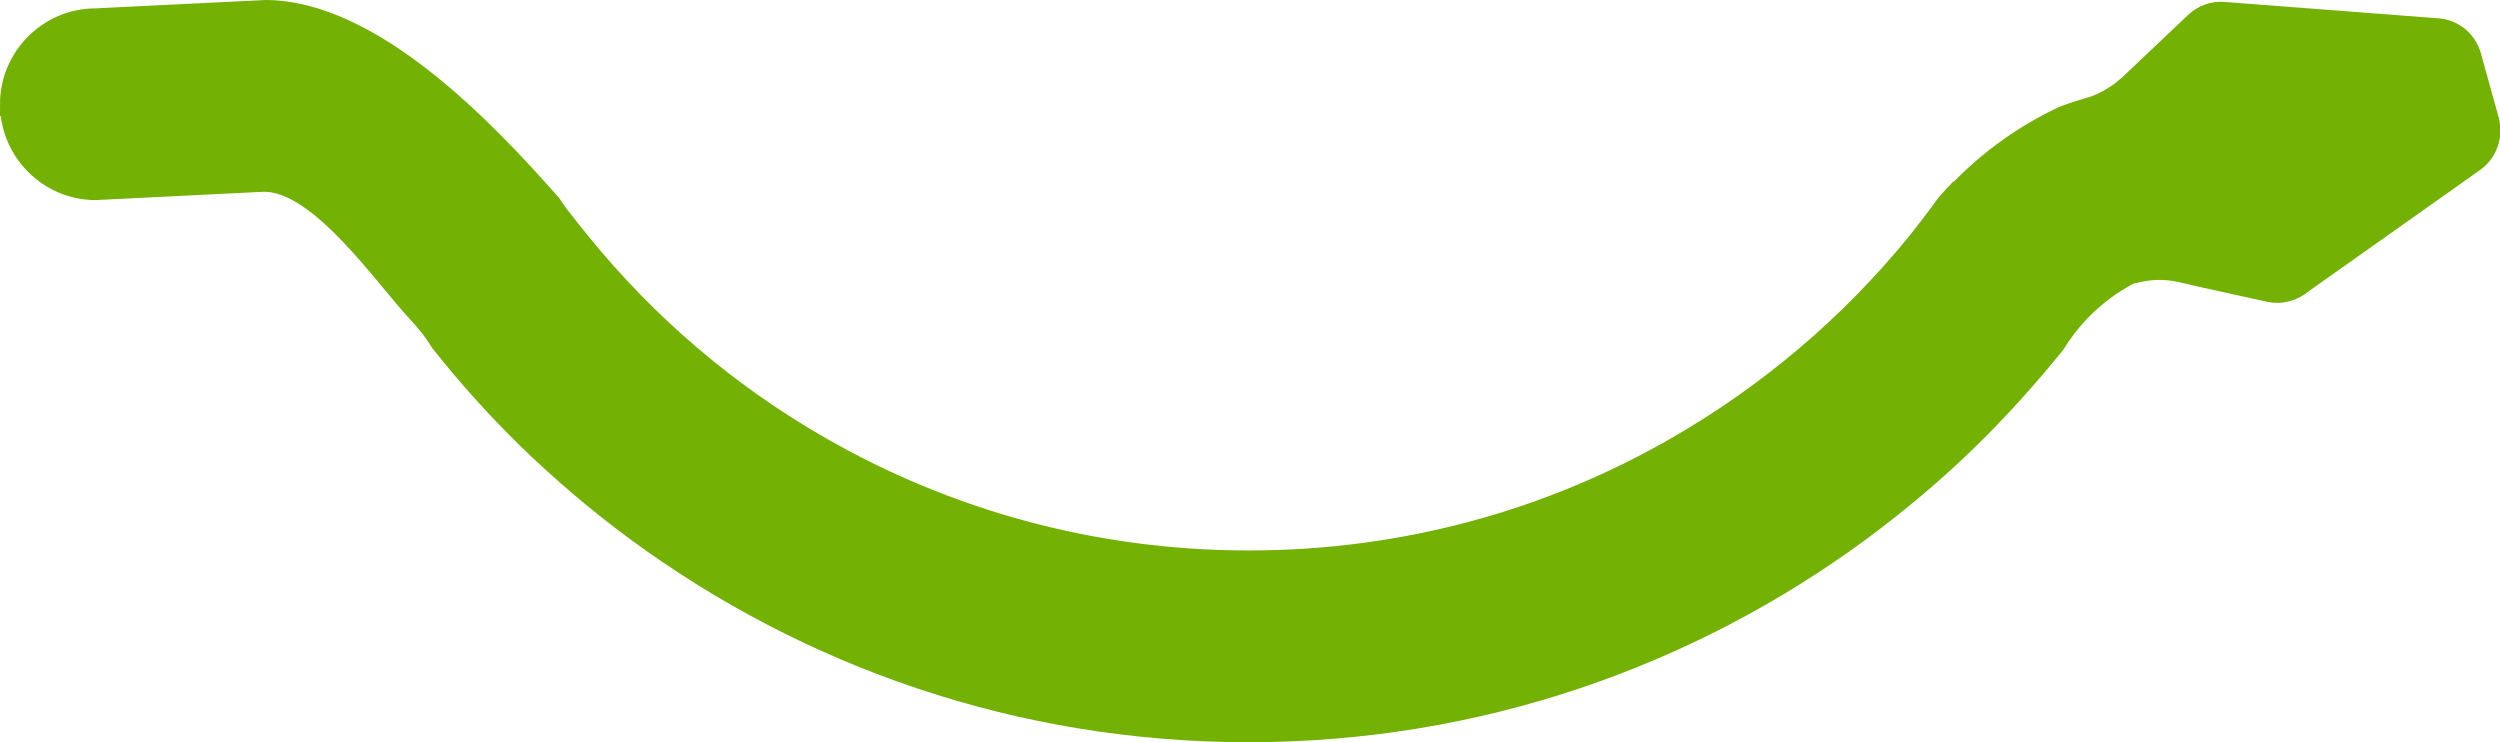 <?xml version="1.0" encoding="UTF-8"?>
<svg id="b" xmlns="http://www.w3.org/2000/svg" version="1.1" viewBox="0 0 778.4 231.1">
  <!-- Generator: Adobe Illustrator 29.1.0, SVG Export Plug-In . SVG Version: 2.1.0 Build 142)  -->
  <defs>
    <style>
      .st0 {
        fill: #73b104;
        fill-rule: evenodd;
        stroke: #73b104;
        stroke-miterlimit: 10;
        stroke-width: 3.2px;
      }
    </style>
  </defs>
  <path class="st0" d="M1.6,32.4h0c0,15.6,12.7,28.3,28.2,28.3l52.4-2.6c16.5,0,36.3,29.2,46.7,40.3,2.7,2.9,5.1,5.9,7.1,9.2,8.4,10.6,17.5,20.7,27.1,30.1,10.7,10.4,22.1,20.1,34.2,29,53.6,39.4,119.7,62.8,191.4,62.8s137.7-23.4,191.3-62.8c12-8.9,23.5-18.5,34.2-29,9.5-9.3,18.5-19.3,26.9-29.7h0c2.2-3.6,4.7-6.8,7.5-9.8,4.5-4.7,9.7-8.6,15.5-11.6.3,0,.5,0,.6,0,4.5-1.2,9.1-1.4,13.7-.4l6.5,1.5,21.3,4.7c3.6.8,7.4,0,10.5-2.1l2.6-1.9,48.2-34.1,3.8-2.7c4.5-3.2,6.6-8.9,5.2-14.4l-5.6-20.2c-1.5-5.3-6.1-9.3-11.8-9.7l-66.6-5.1c-3.7-.3-7.3,1-10.1,3.6l-20.7,19.6c-1.4,1.2-2.8,2.4-4.4,3.3-2.3,1.5-4.8,2.7-7.5,3.4-2.8.8-5.5,1.7-8.1,2.7-12.3,5.8-23.3,13.7-32.6,23.3,0,0,0,0-.2,0-1.3,1.4-2.7,2.8-4,4.3-3.1,4.3-6.2,8.4-9.6,12.6-20.6,25.2-45.7,46.5-74.1,62.8-39,22.5-84.2,35.2-132.4,35.2s-93.5-12.8-132.5-35.2c-28.5-16.3-53.7-37.8-74.3-63.2-2.4-2.9-4.6-5.7-6.9-8.7-.8-1.1-1.6-2.2-2.3-3.3C152,39,116.6,1.8,82.8,1.6l-53,2.6c-15.5,0-28.2,12.7-28.2,28.2Z"/>
</svg>